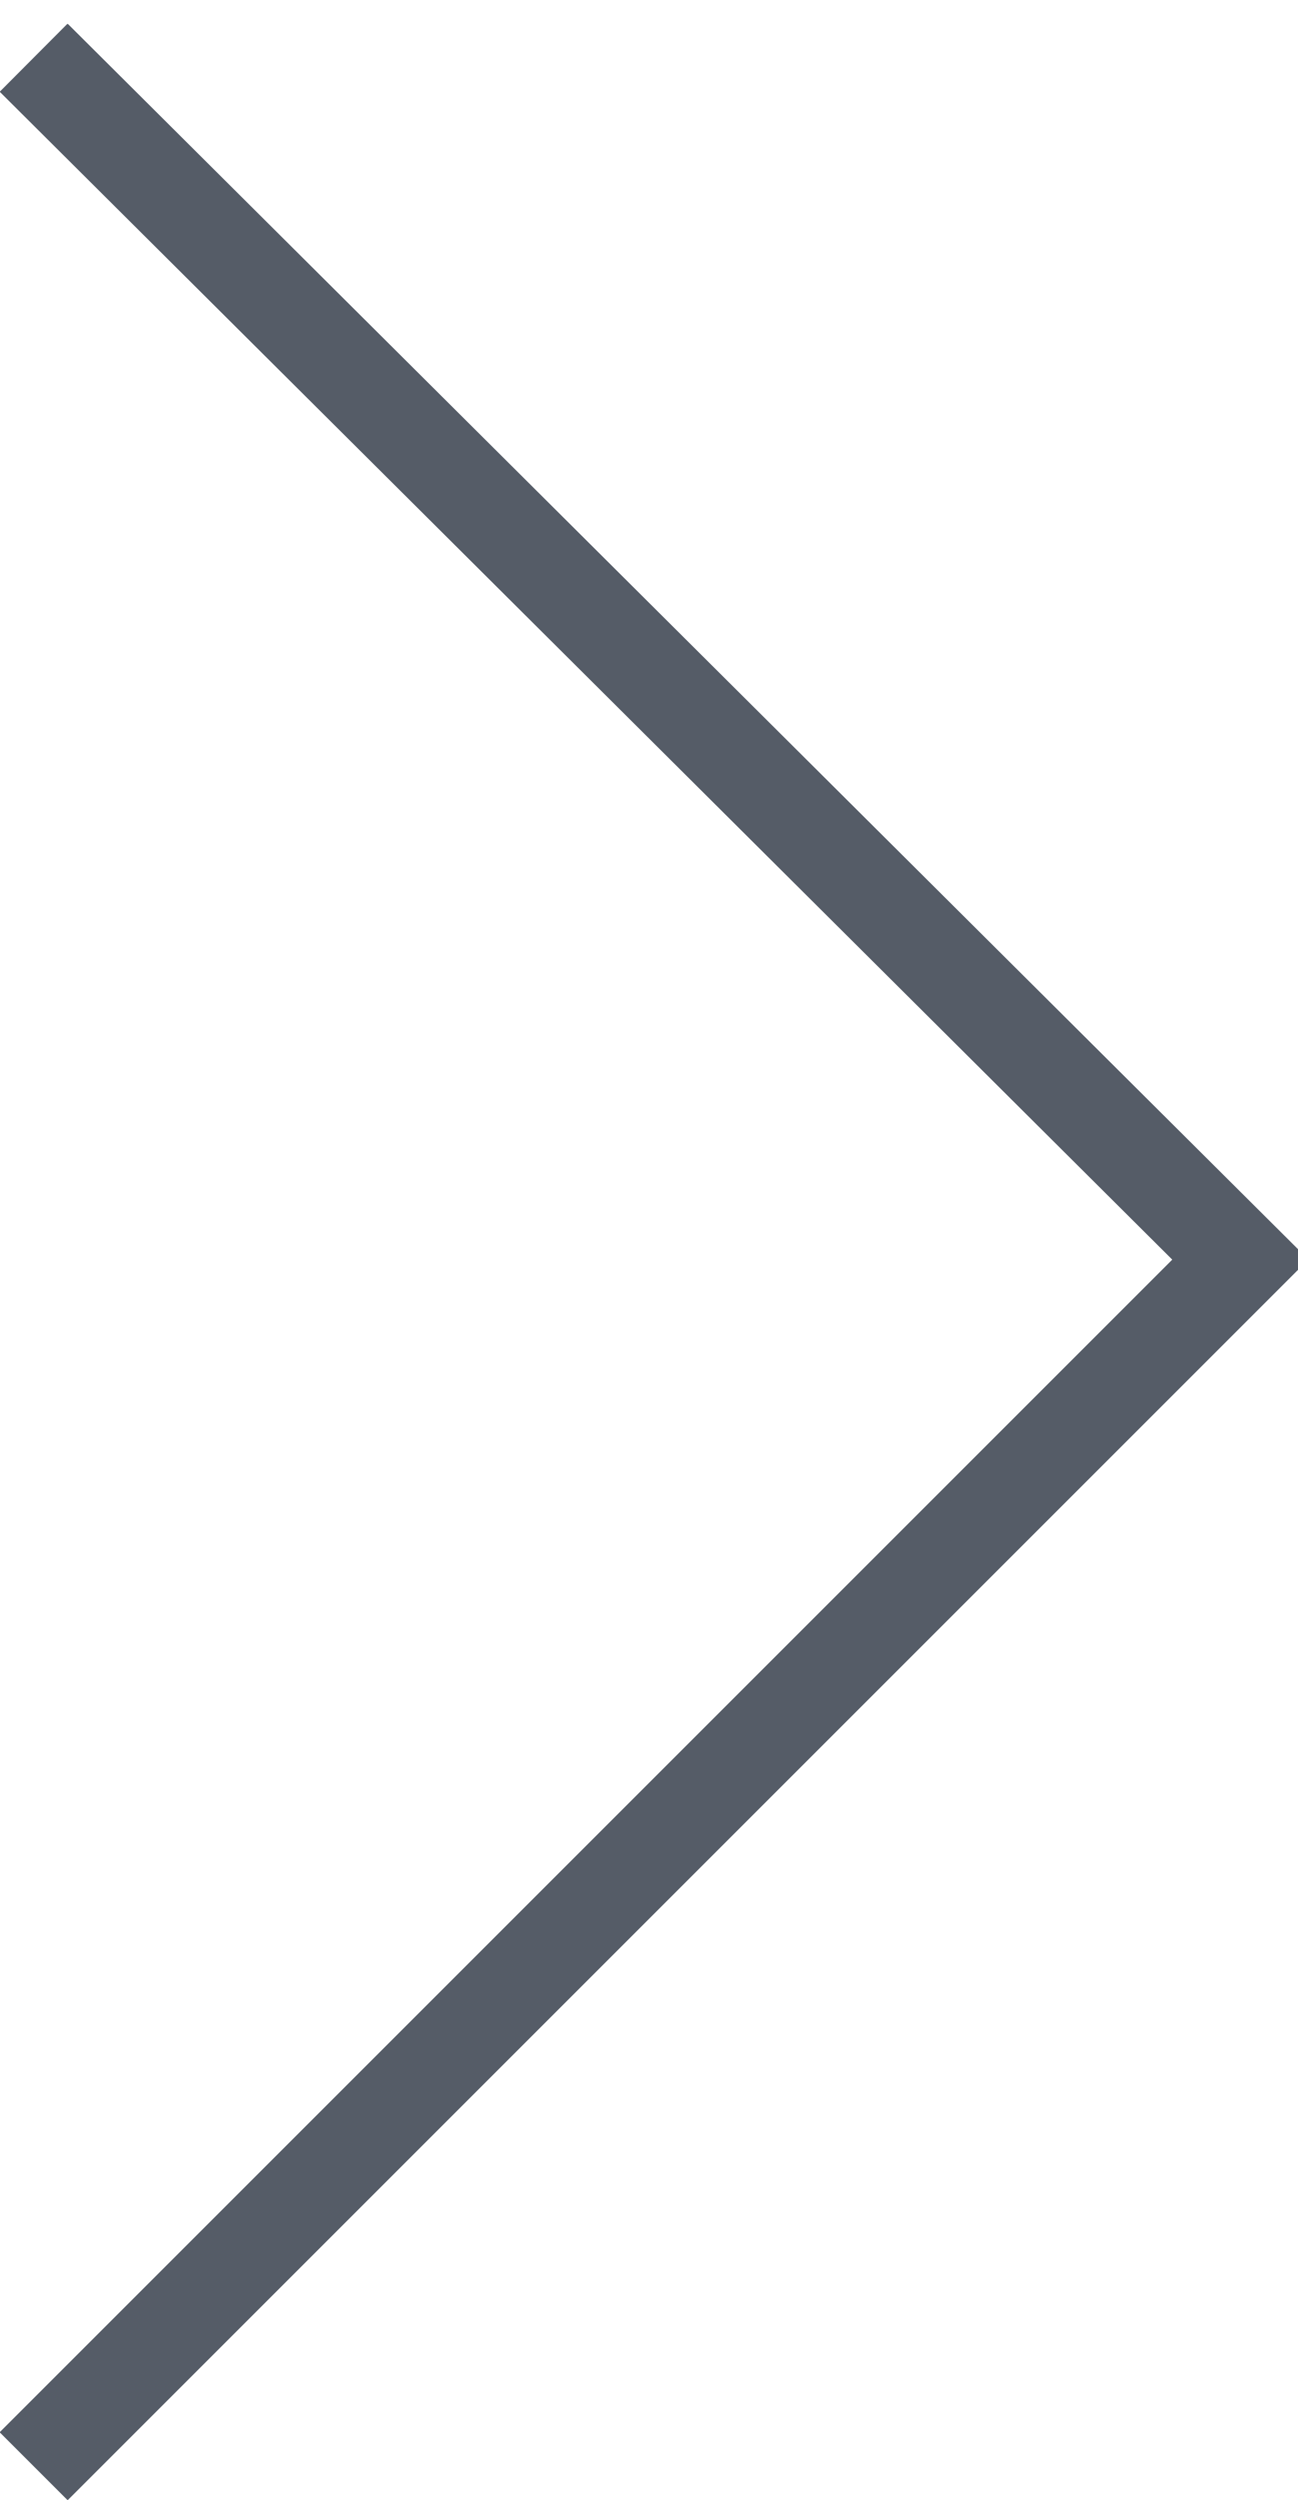 <?xml version="1.0" encoding="utf-8"?>
<!-- Generator: Adobe Illustrator 21.1.0, SVG Export Plug-In . SVG Version: 6.00 Build 0)  -->
<svg version="1.1" id="Слой_1" xmlns="http://www.w3.org/2000/svg" xmlns:xlink="http://www.w3.org/1999/xlink" x="0px" y="0px"
	 viewBox="0 0 27 52" style="enable-background:new 0 0 27 52;" xml:space="preserve">
<style type="text/css">
	.st0{clip-path:url(#SVGID_2_);fill:none;stroke:#555C67;stroke-width:2;stroke-miterlimit:10;}
</style>
<g>
	<defs>
		<rect id="SVGID_1_" y="0.5" width="27.2" height="51.5"/>
	</defs>
	<clipPath id="SVGID_2_">
		<use xlink:href="#SVGID_1_"  style="overflow:visible;"/>
	</clipPath>
	<polyline class="st0" points="0.7,51.3 25.8,26.2 0.7,1.2 	"/>
</g>
</svg>
